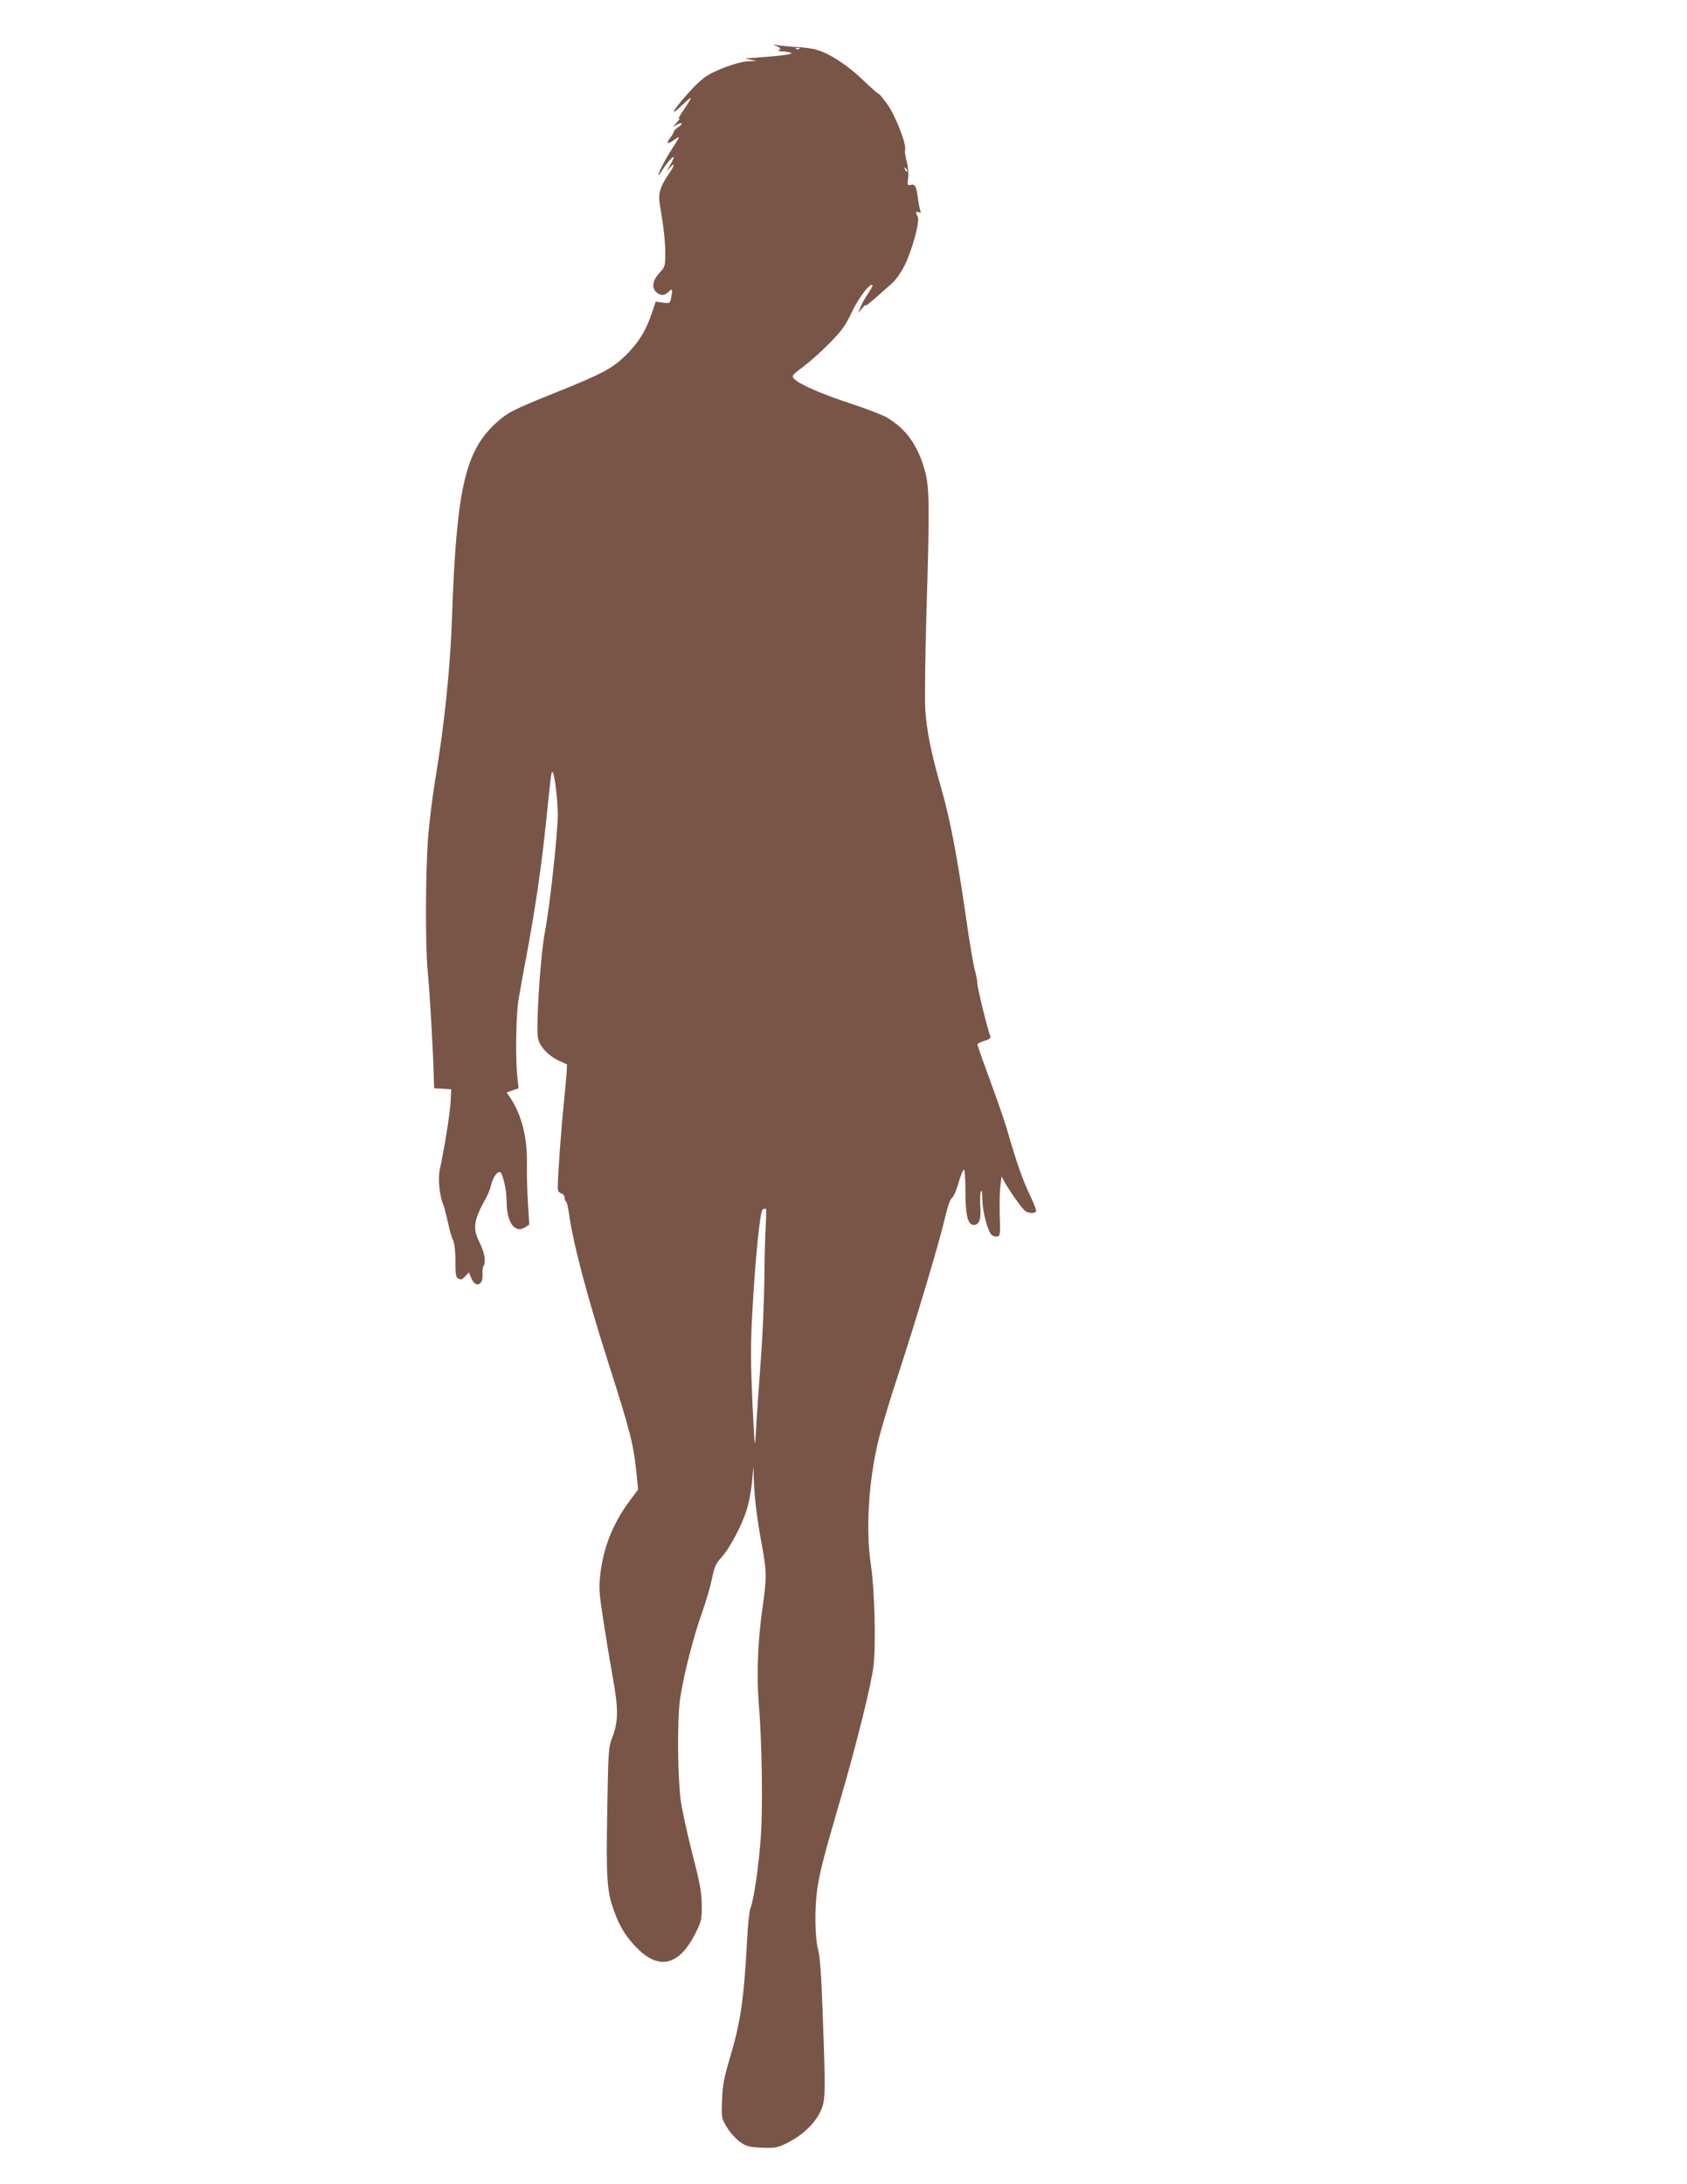 <?xml version="1.0" standalone="no"?>
<!DOCTYPE svg PUBLIC "-//W3C//DTD SVG 20010904//EN"
 "http://www.w3.org/TR/2001/REC-SVG-20010904/DTD/svg10.dtd">
<svg version="1.0" xmlns="http://www.w3.org/2000/svg"
 width="989pt" height="1280pt" viewBox="0 0 989 1280"
 preserveAspectRatio="xMidYMid meet">
<g transform="translate(0,1280) scale(0.1,-0.1)"
fill="#795548" stroke="none">
<path d="M4554 12529 c21 -9 25 -14 15 -20 -10 -6 -5 -9 16 -10 17 0 39 -4 50
-8 22 -9 -43 -17 -230 -31 l-40 -3 35 -7 35 -7 -43 -2 c-50 -1 -142 -31 -223
-71 -42 -22 -79 -54 -138 -120 -89 -99 -110 -143 -31 -65 28 27 50 45 50 40 0
-5 -19 -36 -42 -69 -23 -33 -35 -56 -27 -51 8 4 3 -4 -11 -20 l-25 -28 23 12
c33 18 39 6 8 -14 -14 -10 -26 -22 -26 -27 0 -5 -9 -21 -20 -35 -27 -35 -17
-42 20 -14 17 12 30 19 30 15 0 -3 -20 -36 -44 -73 -38 -58 -76 -132 -76 -149
0 -3 13 14 28 39 27 41 62 79 62 66 0 -3 -9 -23 -21 -44 l-21 -38 21 24 c30
33 26 11 -6 -35 -55 -81 -66 -120 -54 -188 22 -129 31 -208 31 -282 0 -74 -1
-78 -35 -115 -40 -44 -46 -86 -17 -112 25 -22 48 -21 72 3 22 22 24 15 14 -38
-6 -30 -8 -31 -48 -26 l-42 6 -23 -68 c-33 -100 -76 -170 -150 -244 -80 -79
-137 -110 -411 -220 -259 -104 -285 -118 -357 -184 -177 -164 -227 -390 -253
-1129 -10 -303 -45 -639 -100 -967 -16 -96 -34 -247 -41 -335 -15 -216 -16
-643 -1 -785 11 -107 32 -475 35 -617 l2 -62 50 -3 50 -3 -3 -68 c-2 -64 -38
-286 -64 -404 -12 -52 -1 -154 22 -208 5 -11 16 -56 26 -100 9 -44 23 -92 31
-107 8 -17 13 -63 13 -121 0 -77 3 -96 16 -101 22 -8 21 -9 43 15 l20 21 15
-36 c24 -58 70 -39 65 26 -2 18 1 40 6 47 15 26 6 79 -24 139 -42 84 -35 129
42 267 9 17 22 49 27 72 10 41 32 73 50 73 16 0 40 -102 40 -172 0 -123 48
-191 108 -152 l25 16 -8 122 c-4 66 -7 171 -6 231 3 157 -30 289 -98 391 l-21
30 35 13 35 12 -7 67 c-12 102 -8 357 6 447 7 44 30 173 52 287 47 254 82 490
109 748 31 302 32 312 40 303 12 -12 30 -166 30 -248 0 -111 -48 -547 -75
-685 -26 -132 -54 -555 -41 -626 9 -47 60 -102 120 -130 l50 -23 -2 -48 c-2
-26 -9 -109 -17 -183 -14 -131 -35 -421 -35 -487 0 -23 5 -33 20 -38 11 -3 20
-15 20 -25 0 -10 4 -21 9 -24 4 -3 11 -29 15 -58 23 -175 101 -473 231 -882
130 -407 149 -481 166 -649 l10 -98 -50 -67 c-97 -131 -152 -268 -171 -424
-10 -84 -8 -110 15 -263 14 -93 39 -246 56 -338 35 -193 35 -268 -2 -362 -22
-58 -23 -75 -29 -425 -7 -404 -2 -476 39 -589 34 -94 69 -151 130 -214 134
-140 255 -110 352 89 31 63 34 76 33 159 -1 75 -10 126 -57 306 -30 119 -60
258 -67 310 -18 156 -20 459 -4 584 18 131 78 370 133 522 21 59 46 145 55
190 14 69 23 88 55 124 49 53 123 193 150 284 12 39 25 111 30 160 l8 90 2
-68 c2 -99 19 -244 47 -391 29 -156 30 -193 4 -371 -27 -189 -35 -392 -22
-555 19 -228 25 -611 12 -790 -12 -170 -40 -364 -61 -416 -6 -16 -15 -99 -19
-184 -19 -352 -38 -482 -102 -696 -34 -115 -42 -158 -45 -244 -4 -104 -4 -105
29 -160 18 -30 53 -68 76 -85 39 -27 53 -30 129 -34 78 -3 89 -1 148 28 86 43
158 109 192 179 33 68 34 90 16 582 -8 225 -16 332 -27 373 -18 66 -21 230 -6
345 12 94 43 215 130 511 101 345 188 695 201 807 15 122 6 450 -15 589 -32
204 -14 491 43 730 16 66 66 233 111 370 110 336 241 774 276 921 17 75 34
124 44 131 10 7 28 48 40 92 13 44 27 78 32 75 4 -3 8 -61 8 -130 0 -139 14
-194 49 -194 32 0 44 36 38 109 -2 36 -1 75 3 86 6 13 9 -2 9 -46 1 -72 32
-189 56 -209 8 -6 22 -10 32 -8 16 3 18 14 14 124 -2 67 0 145 4 175 l7 53 16
-30 c21 -41 102 -157 121 -171 17 -15 57 -17 65 -4 4 5 -14 50 -38 100 -40 83
-76 185 -134 386 -11 39 -54 163 -96 277 -42 114 -76 211 -76 216 0 5 18 14
41 21 32 10 39 16 34 29 -17 45 -75 281 -75 306 0 16 -7 52 -15 80 -8 28 -31
161 -50 296 -55 380 -93 580 -147 770 -61 212 -86 339 -94 468 -3 53 0 302 7
552 20 644 18 746 -10 845 -42 148 -110 242 -222 308 -25 15 -120 51 -210 81
-169 55 -305 114 -334 146 -15 17 -12 21 57 73 40 30 110 93 156 140 68 70 90
101 126 178 40 84 107 172 121 158 2 -3 -8 -23 -23 -45 -15 -21 -36 -57 -45
-79 l-17 -40 26 30 c14 17 23 23 18 15 -7 -13 44 29 156 130 22 19 55 67 74
106 45 91 90 258 76 284 -14 26 -12 33 6 26 12 -5 15 -2 9 11 -4 10 -10 43
-14 73 -8 67 -17 83 -43 76 -19 -4 -20 -1 -14 40 3 26 0 67 -9 100 -8 30 -12
60 -9 67 10 28 -56 198 -102 263 -25 35 -49 64 -53 64 -4 0 -45 36 -92 81 -88
85 -191 153 -268 176 -25 8 -77 16 -116 17 -38 2 -88 7 -110 10 -37 6 -38 5
-11 -5z m133 -15 c-3 -3 -12 -4 -19 -1 -8 3 -5 6 6 6 11 1 17 -2 13 -5z m631
-719 c-3 -3 -9 2 -12 12 -6 14 -5 15 5 6 7 -7 10 -15 7 -18z m-829 -6187 c-4
-56 -7 -196 -8 -310 -1 -114 -10 -332 -22 -485 -11 -153 -24 -332 -27 -398 -7
-118 -7 -116 -21 165 -10 224 -11 331 -2 500 17 326 46 621 62 630 7 5 16 7
19 5 3 -2 2 -50 -1 -107z"/>
</g>
</svg>
